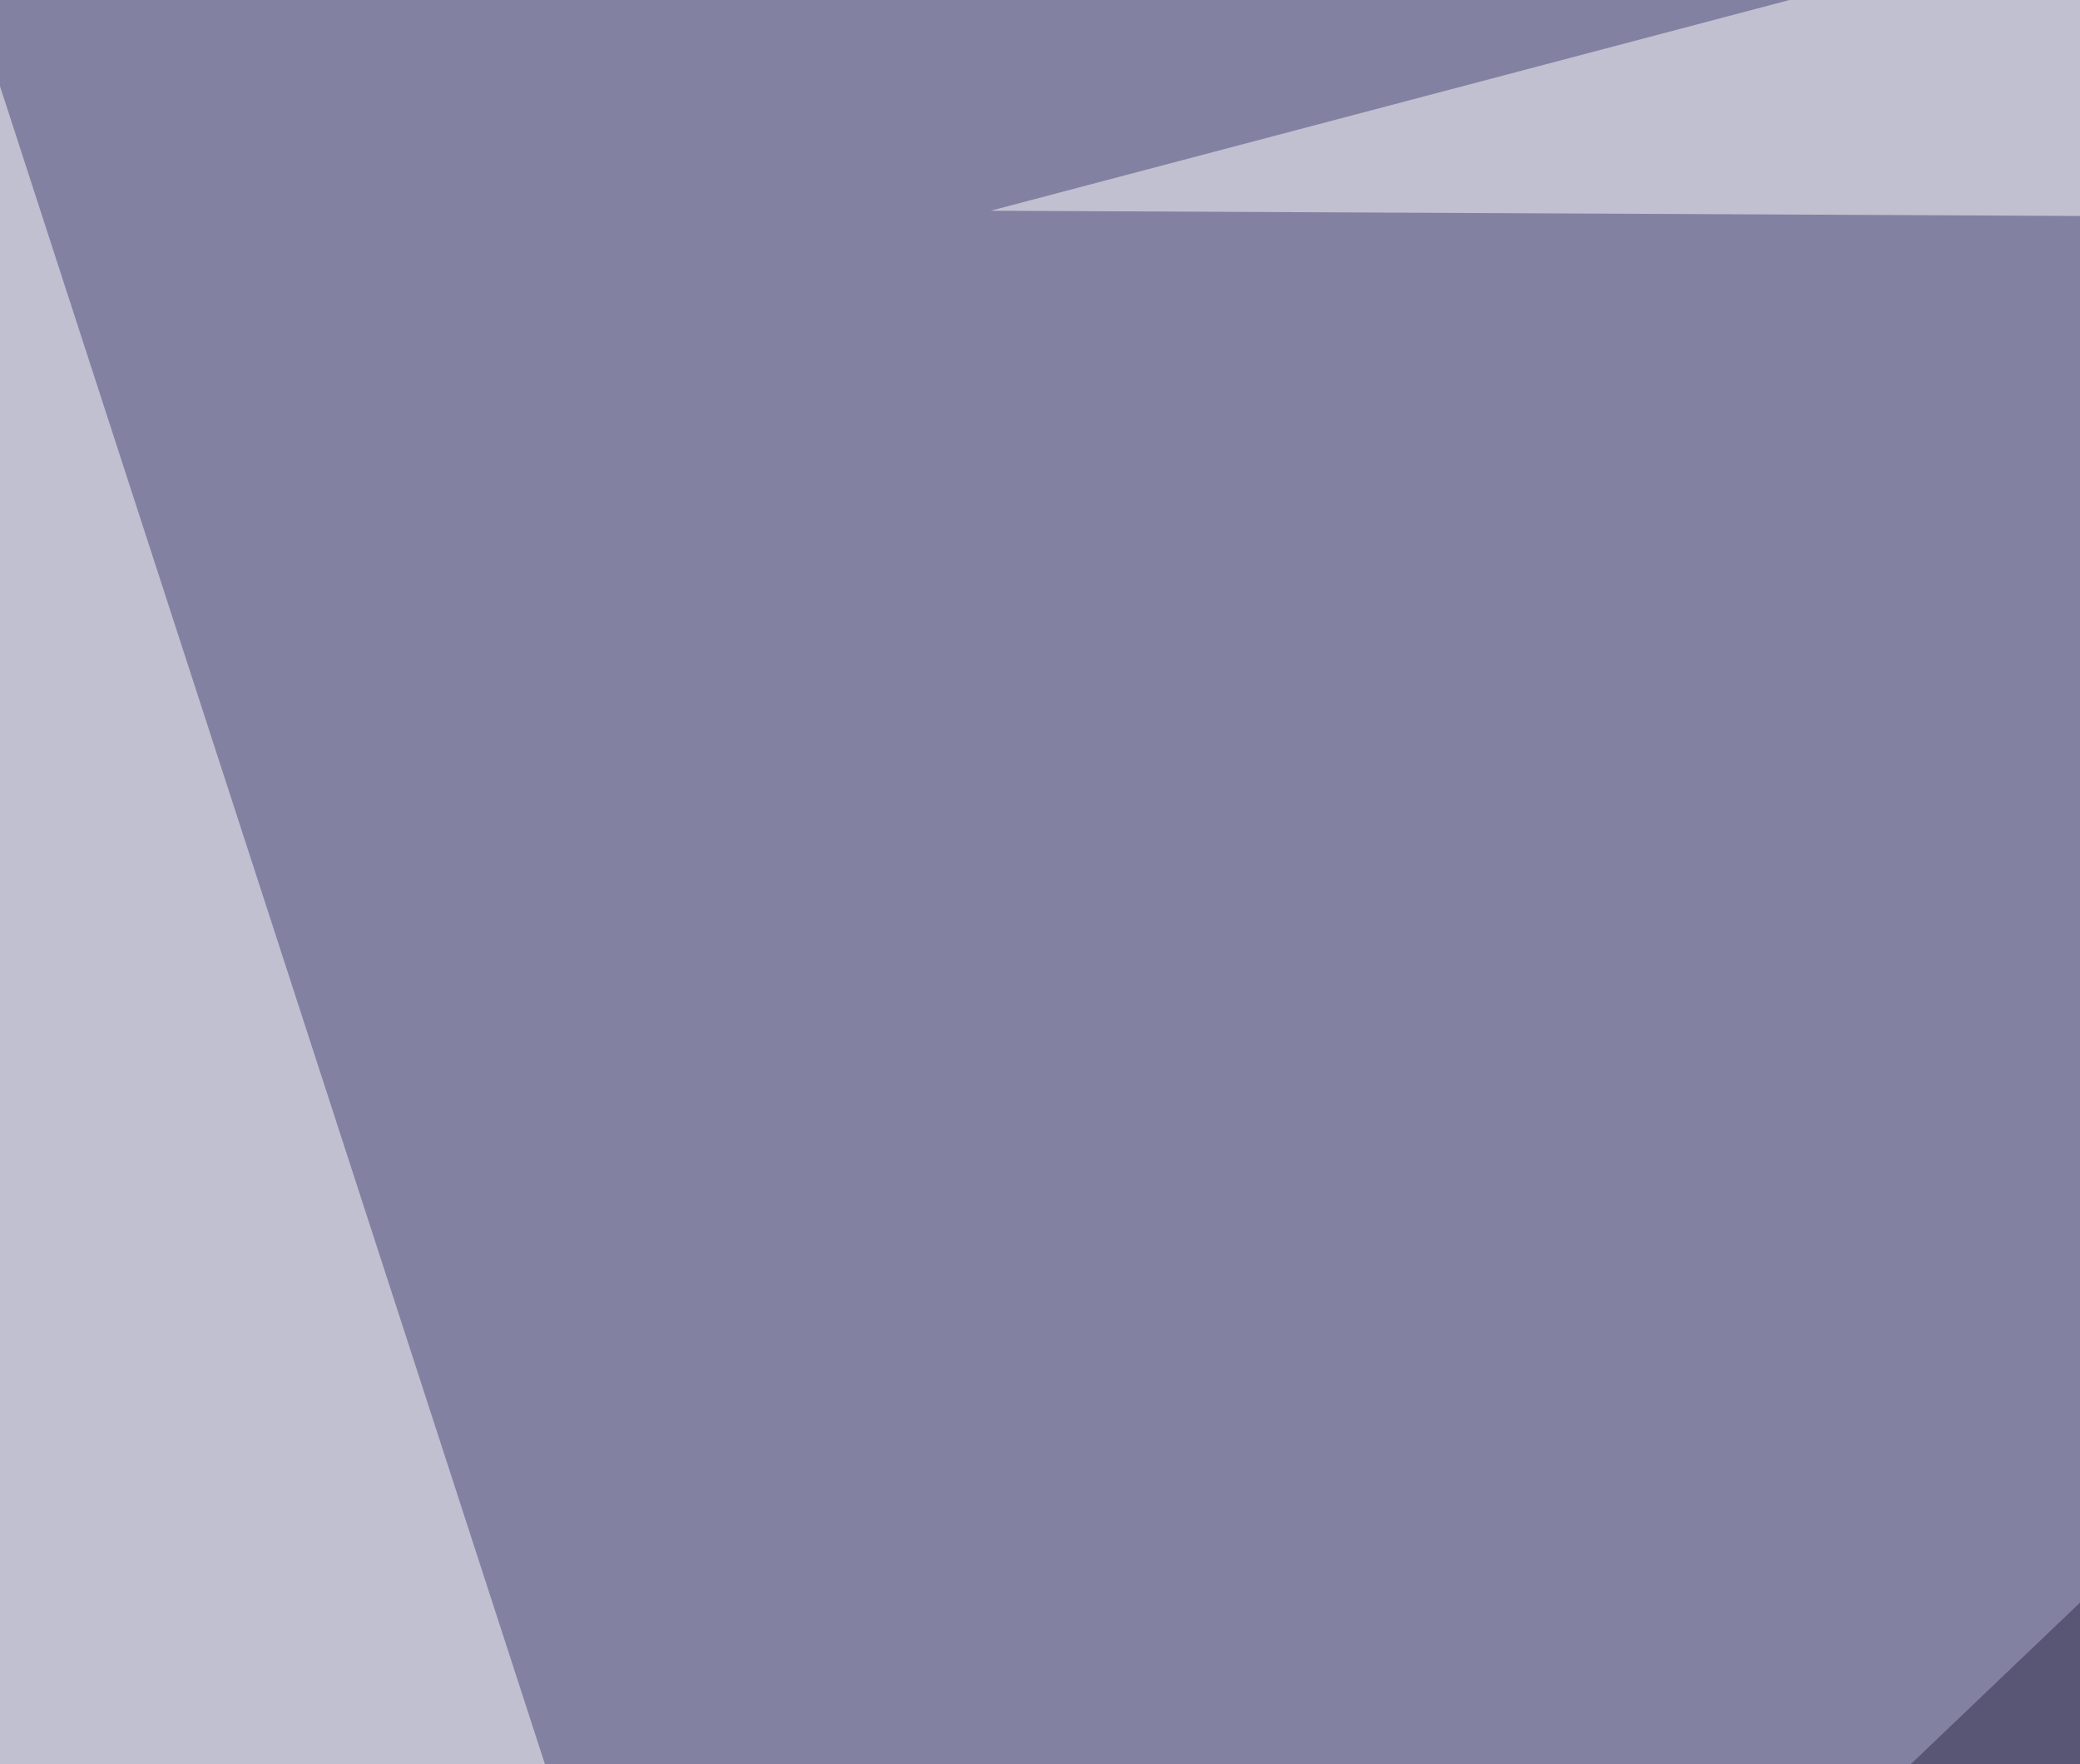 <svg xmlns="http://www.w3.org/2000/svg" width="1000" height="848" ><filter id="a"><feGaussianBlur stdDeviation="55"/></filter><rect width="100%" height="100%" fill="#8381a2"/><g filter="url(#a)"><g fill-opacity=".5"><path fill="#312a47" d="M1811.3-3.8l-1477.5 1410 1365 105z"/><path fill="#fff" d="M-48.8-108.8l52.5 1725 517.5 30zm1702.6 1815.1l382.5-45-135-1410zm382.5-1597.5l-1560-7.5 825-217.6z"/></g></g></svg>